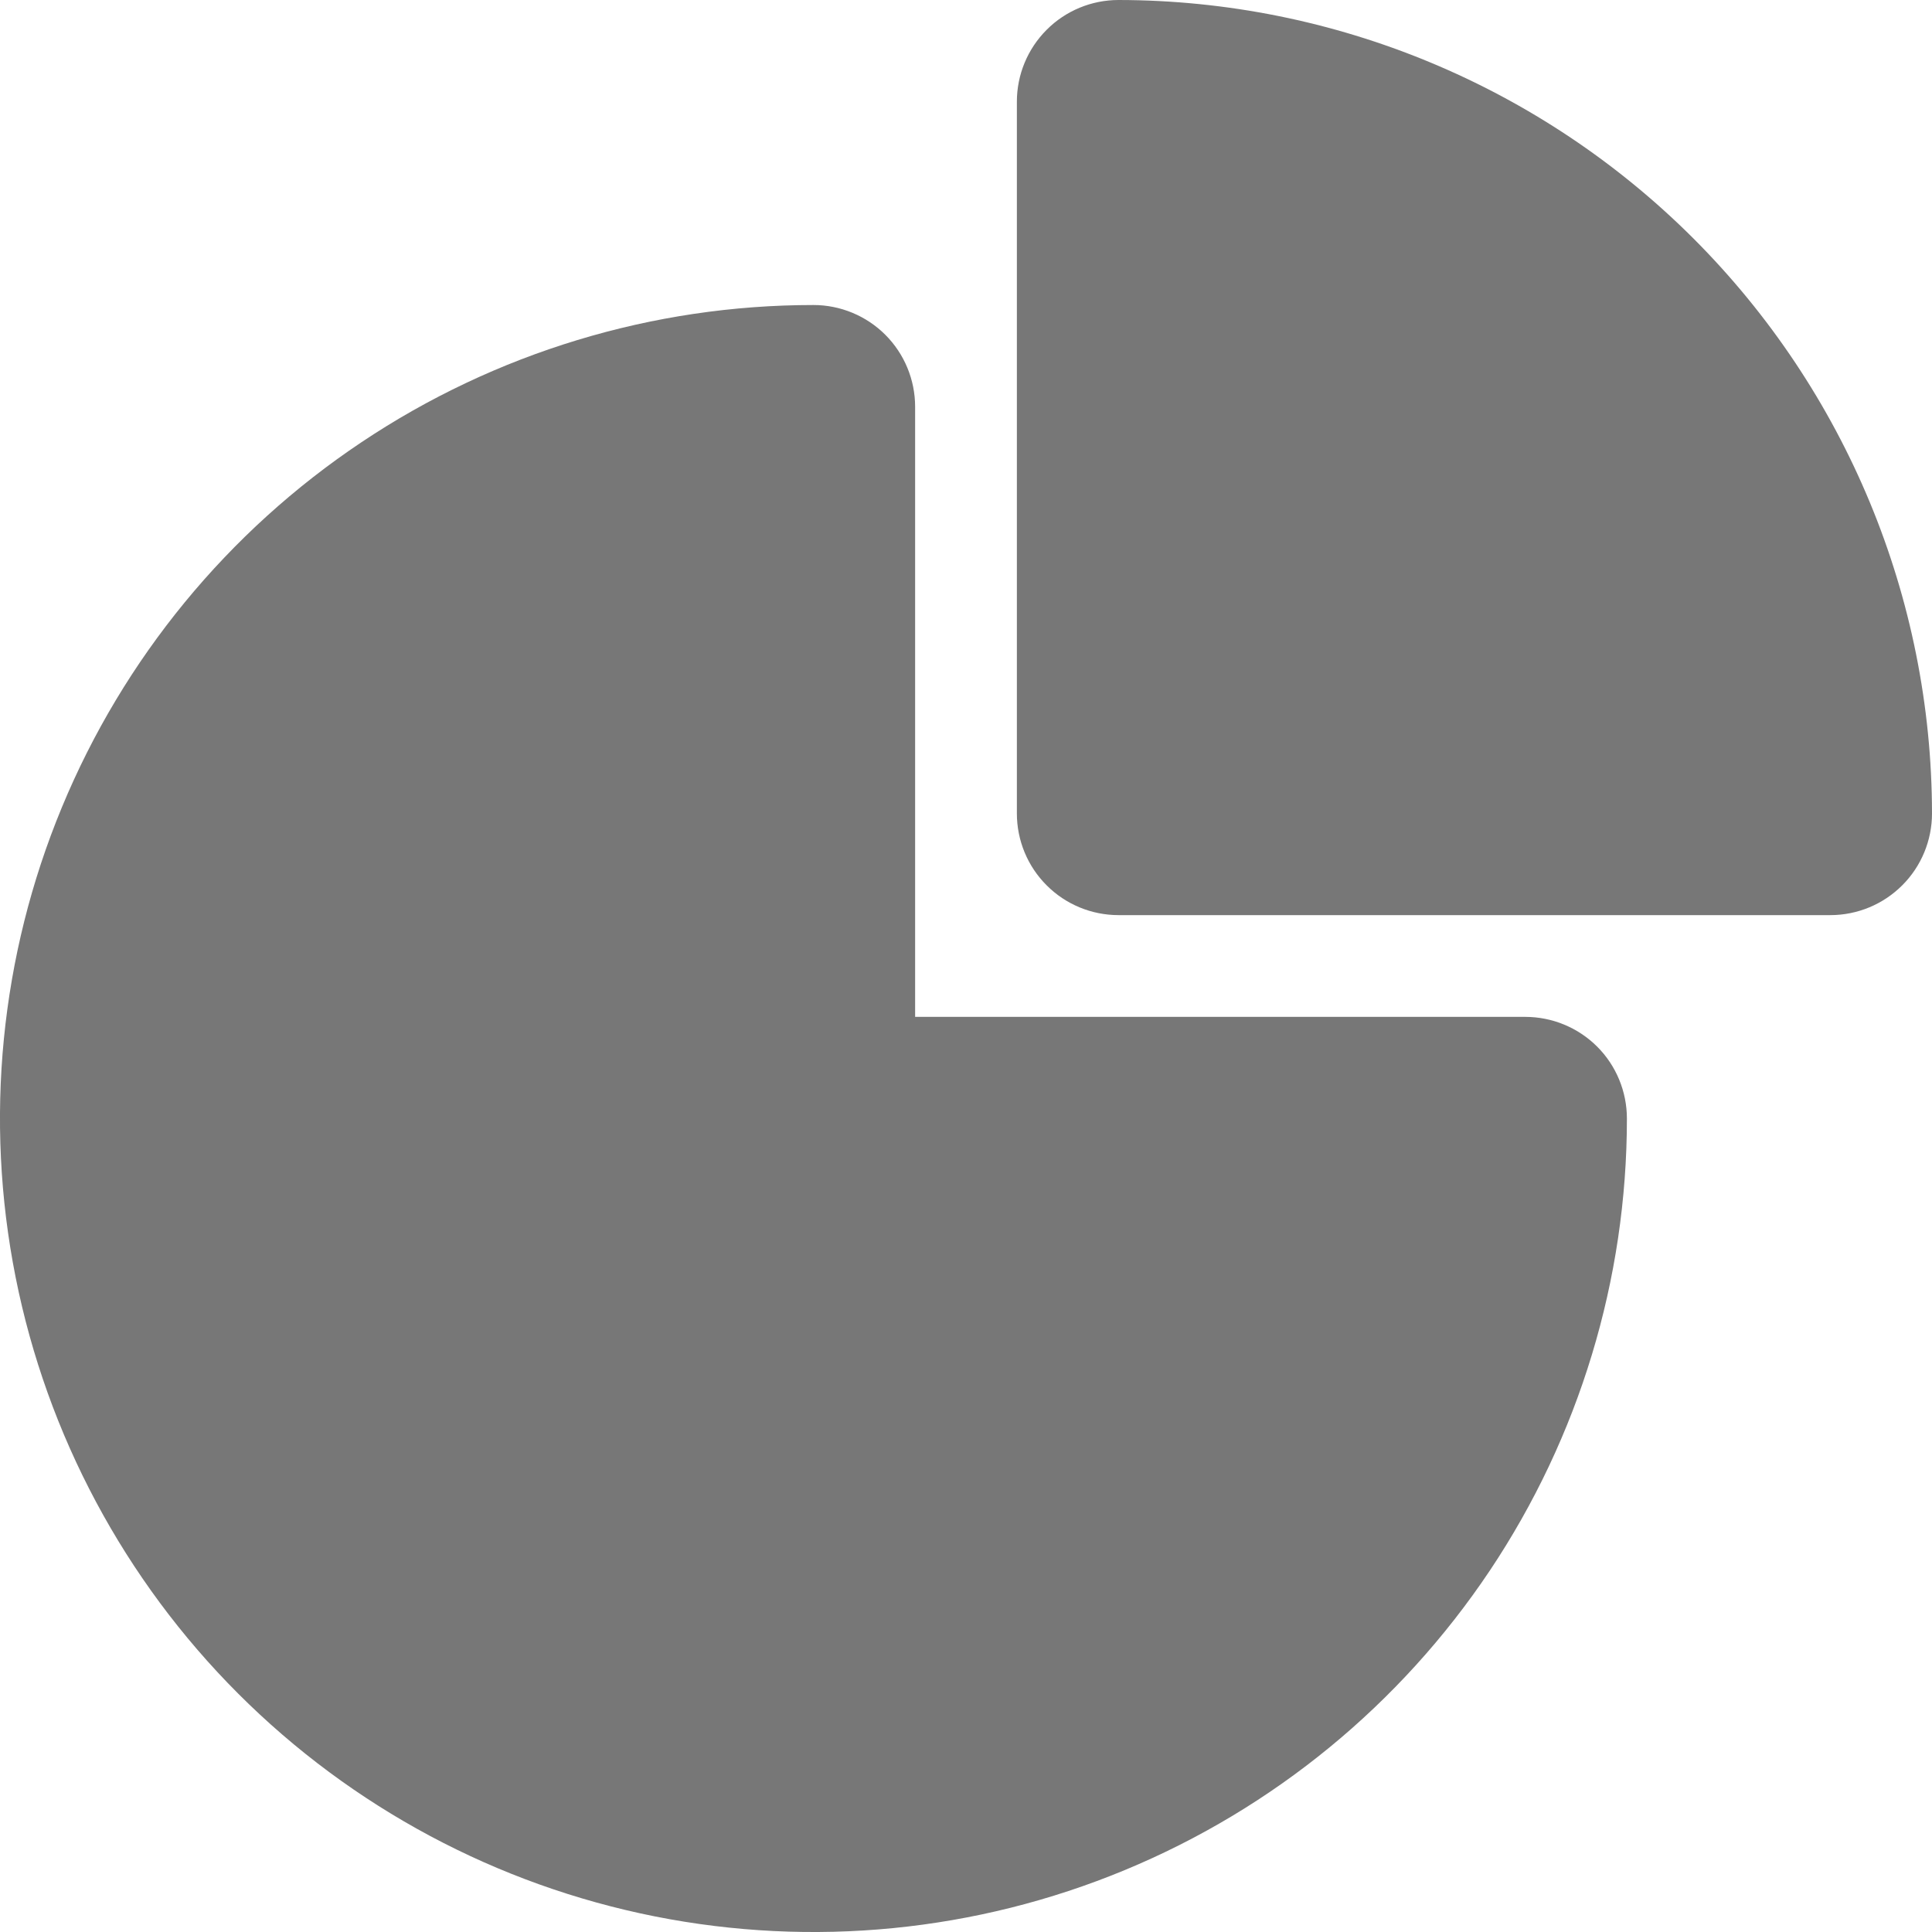 <svg width="24" height="24" viewBox="0 0 24 24" fill="none" xmlns="http://www.w3.org/2000/svg">
<g clip-path="url(#clip0_8355_203)">
<path d="M18.947 12.632H11.368V5.053C11.368 4.718 11.235 4.396 10.998 4.159C10.762 3.923 10.44 3.789 10.105 3.789C8.107 3.789 6.153 4.382 4.491 5.493C2.829 6.603 1.534 8.181 0.769 10.028C0.004 11.874 -0.196 13.906 0.194 15.866C0.584 17.826 1.547 19.627 2.96 21.04C4.373 22.453 6.174 23.416 8.134 23.806C10.094 24.196 12.126 23.996 13.972 23.231C15.819 22.466 17.397 21.171 18.508 19.509C19.618 17.847 20.21 15.893 20.21 13.895C20.21 13.56 20.077 13.238 19.841 13.002C19.604 12.765 19.282 12.632 18.947 12.632Z" fill="#777777"/>
<path d="M13.895 0C13.56 0 13.238 0.133 13.002 0.37C12.765 0.607 12.632 0.928 12.632 1.263V10.105C12.632 10.44 12.765 10.762 13.002 10.998C13.238 11.235 13.56 11.368 13.895 11.368H22.737C23.072 11.368 23.393 11.235 23.63 10.998C23.867 10.762 24 10.44 24 10.105C23.997 7.426 22.931 4.858 21.037 2.963C19.142 1.069 16.574 0.003 13.895 0Z" fill="#777777"/>
</g>
<defs>
<clipPath id="clip0_8355_203">
<rect width="24" height="24" fill="white"/>
</clipPath>
</defs>
</svg>
